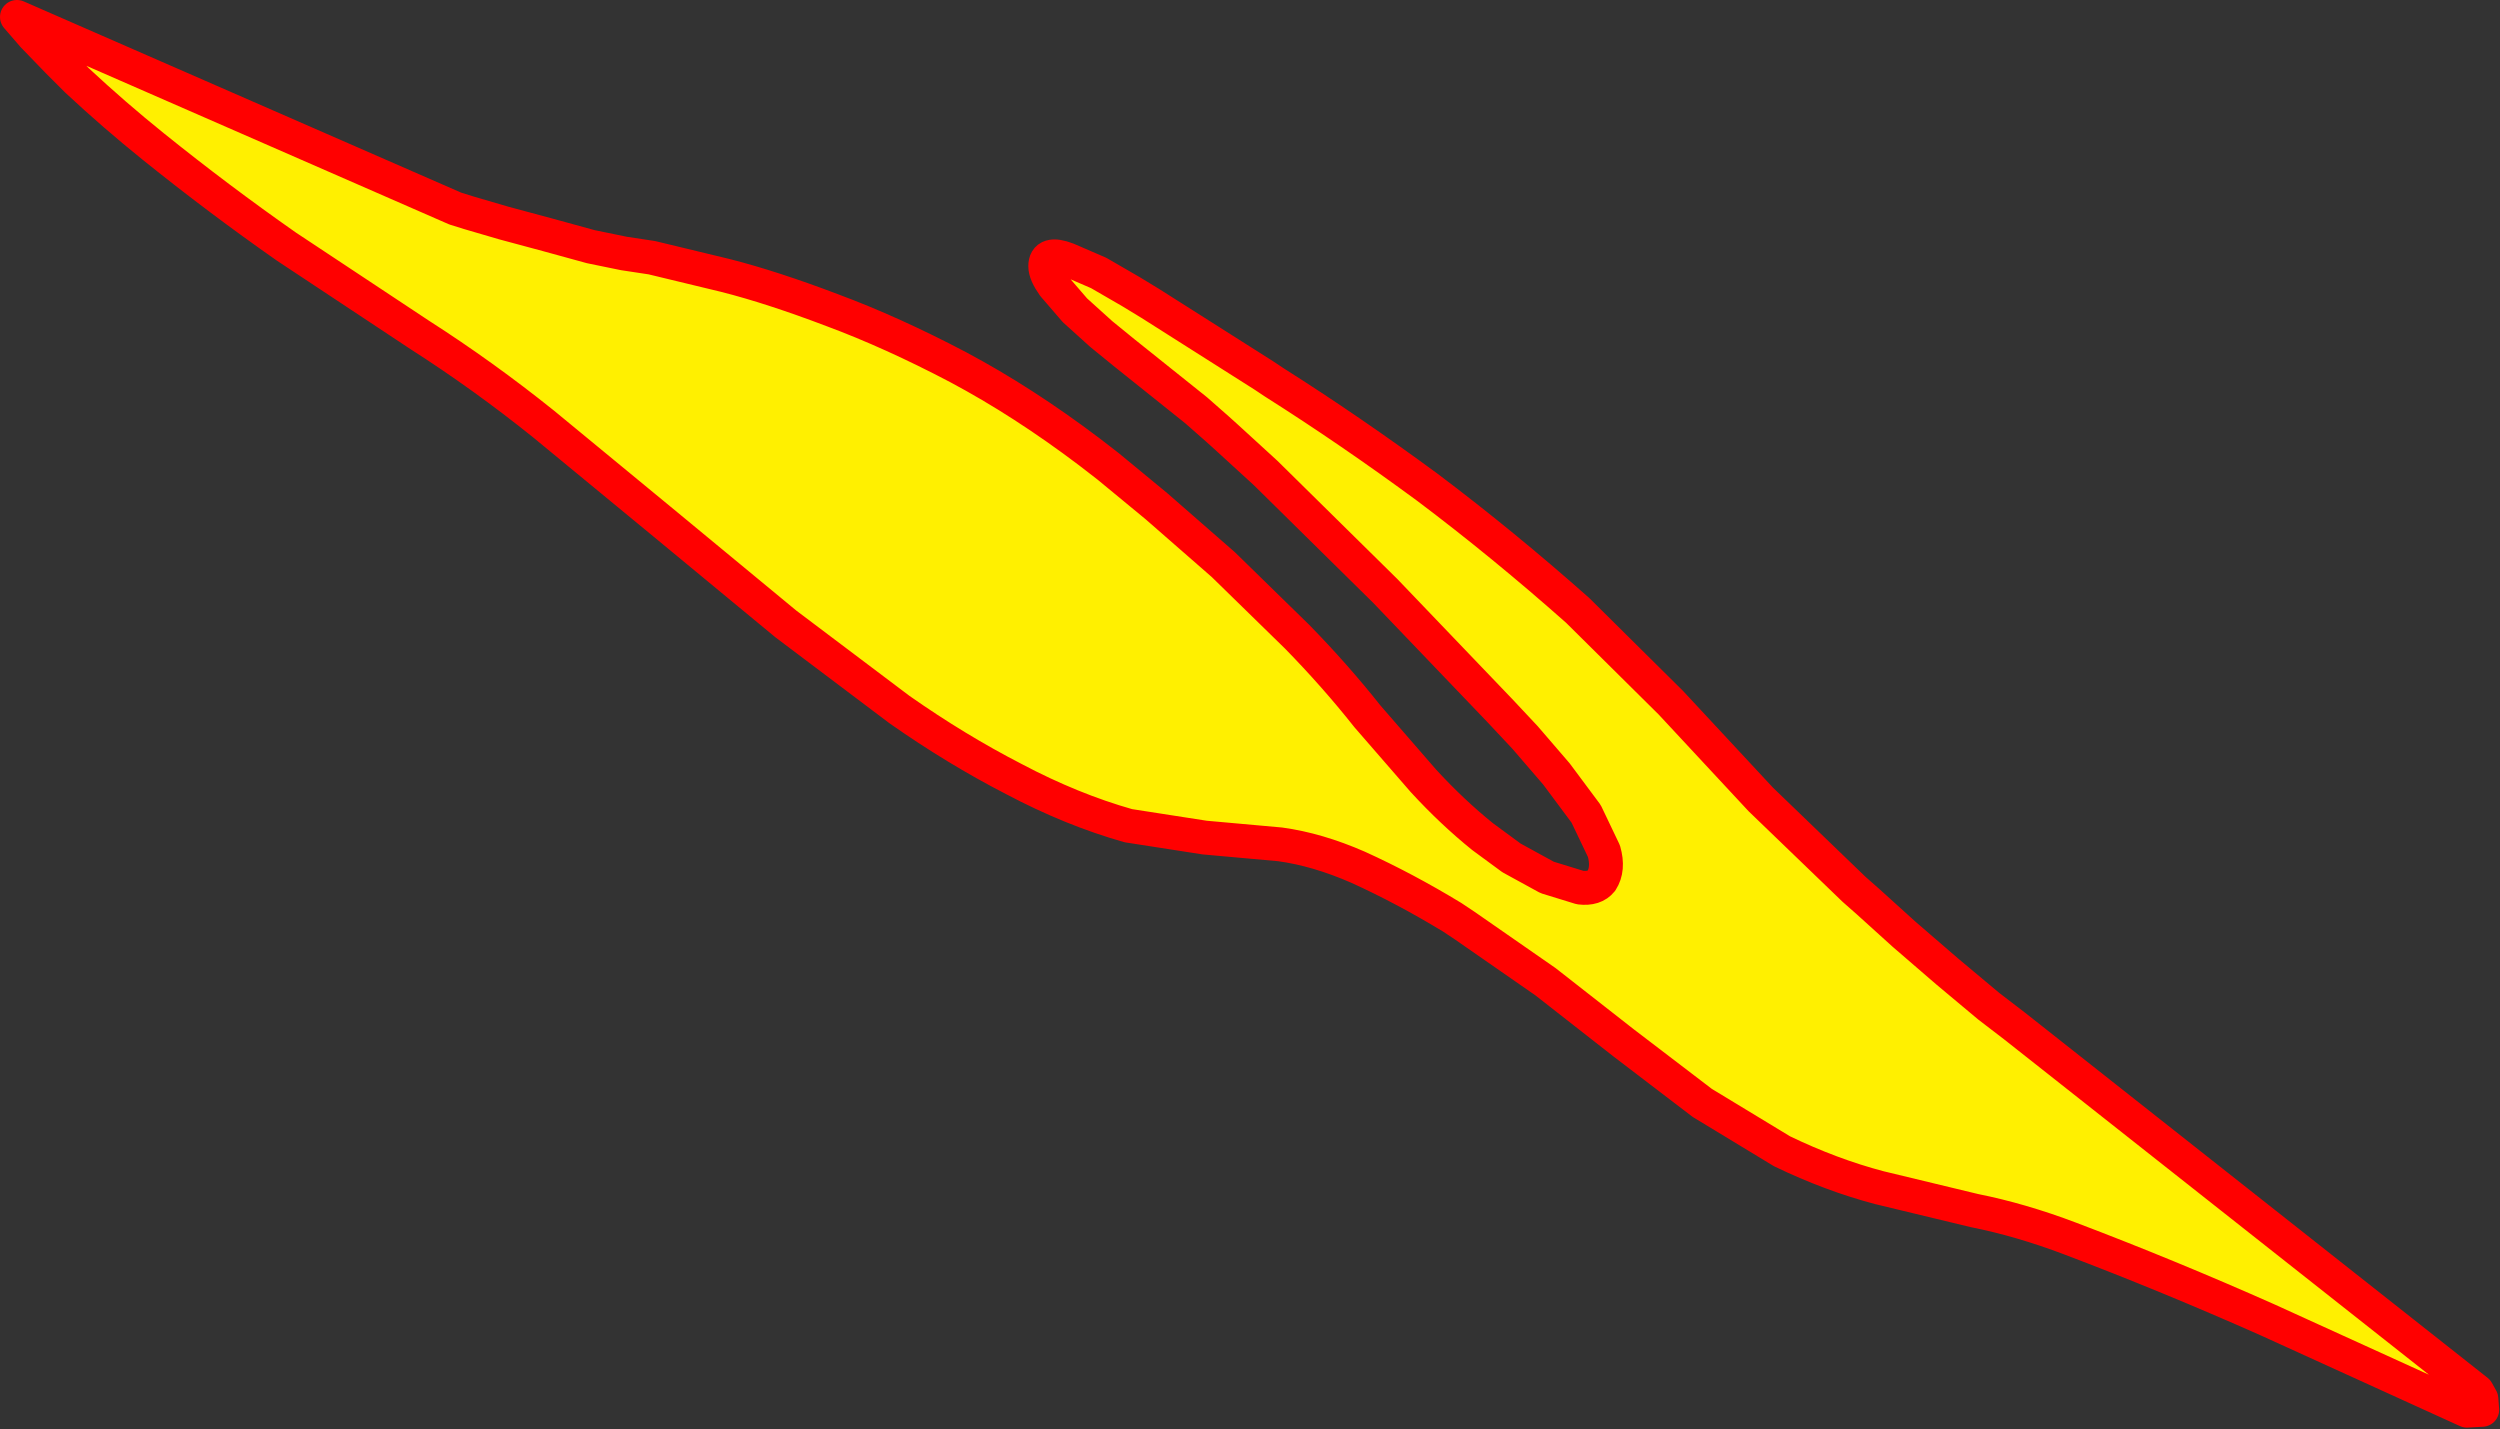 <?xml version="1.0" encoding="UTF-8" standalone="no"?>
<svg xmlns:xlink="http://www.w3.org/1999/xlink" height="84.3px" width="147.45px" xmlns="http://www.w3.org/2000/svg">
  <rect width="100%" height="100%" fill="#333333" stroke="none"/>
  <g transform="matrix(1.0, 0.0, 0.0, 1.0, -286.25, -138.85)">
    <path d="M431.75 222.05 L420.0 216.7 Q414.15 214.1 408.35 211.9 405.45 210.8 402.7 210.25 L397.1 208.9 Q394.25 208.15 391.35 206.75 L386.65 203.9 382.0 200.35 377.4 196.75 372.65 193.45 371.9 192.95 Q369.1 191.25 366.35 190.0 363.95 188.95 361.75 188.65 L357.3 188.25 352.8 187.55 Q349.45 186.6 346.05 184.8 342.65 183.05 339.3 180.7 L332.6 175.65 325.4 169.7 318.3 163.85 Q314.75 161.0 311.0 158.6 L303.15 153.4 Q299.15 150.6 295.3 147.5 293.0 145.65 290.8 143.6 L289.65 142.45 288.2 140.95 287.25 139.85 313.1 151.15 313.9 151.4 315.95 152.0 318.55 152.7 321.1 153.4 323.05 153.8 324.7 154.05 329.05 155.1 Q331.8 155.8 335.35 157.15 338.85 158.45 342.75 160.5 346.6 162.55 350.5 165.5 L351.6 166.35 354.45 168.7 358.4 172.15 362.75 176.4 Q365.0 178.7 366.9 181.1 L370.2 184.9 Q371.9 186.75 373.7 188.2 L375.4 189.45 377.5 190.6 379.45 191.2 Q380.3 191.3 380.7 190.8 381.15 190.1 380.85 189.05 L379.8 186.85 378.05 184.5 376.2 182.35 374.7 180.75 367.95 173.7 360.9 166.75 358.55 164.6 358.05 164.15 356.8 163.05 352.55 159.65 351.2 158.55 349.65 157.15 348.4 155.7 Q347.9 155.0 347.9 154.55 347.9 153.65 349.2 154.15 L351.05 154.95 352.95 156.05 354.1 156.75 360.8 161.0 361.4 161.4 Q365.9 164.25 370.45 167.6 374.9 170.95 379.3 174.85 L384.8 180.3 390.1 186.0 395.6 191.3 396.45 192.05 398.55 193.95 401.1 196.15 403.55 198.2 405.05 199.35 432.35 220.9 431.75 222.05" fill="#fff000" fill-rule="evenodd" stroke="none"/>
    <path d="M431.75 222.05 L420.0 216.7 Q414.15 214.1 408.35 211.9 405.45 210.8 402.7 210.25 L397.1 208.9 Q394.25 208.15 391.35 206.75 L386.65 203.9 382.0 200.35 377.4 196.75 372.65 193.45 371.9 192.95 Q369.1 191.25 366.35 190.0 363.95 188.95 361.75 188.65 L357.3 188.25 352.8 187.55 Q349.45 186.6 346.05 184.8 342.65 183.05 339.3 180.7 L332.6 175.65 325.4 169.7 318.3 163.85 Q314.75 161.0 311.0 158.6 L303.15 153.4 Q299.15 150.6 295.3 147.5 293.0 145.65 290.8 143.6 L289.65 142.45 288.2 140.95 287.25 139.85 313.1 151.15 313.9 151.4 315.95 152.0 318.55 152.7 321.1 153.4 323.05 153.8 324.7 154.05 329.05 155.1 Q331.8 155.8 335.35 157.15 338.85 158.45 342.75 160.5 346.6 162.55 350.5 165.5 L351.6 166.35 354.45 168.7 358.4 172.15 362.75 176.4 Q365.0 178.7 366.9 181.1 L370.2 184.9 Q371.9 186.75 373.7 188.2 L375.4 189.45 377.5 190.6 379.45 191.2 Q380.3 191.3 380.7 190.8 381.15 190.1 380.85 189.05 L379.8 186.85 378.05 184.5 376.2 182.35 374.7 180.75 367.95 173.7 360.9 166.75 358.55 164.6 358.05 164.15 356.8 163.05 352.55 159.65 351.2 158.55 349.65 157.15 348.4 155.7 Q347.9 155.0 347.9 154.55 347.9 153.65 349.2 154.15 L351.05 154.95 352.95 156.05 354.1 156.75 360.8 161.0 361.4 161.4 Q365.9 164.25 370.45 167.6 374.9 170.95 379.3 174.85 L384.8 180.3 390.1 186.0 395.6 191.3 396.45 192.05 398.55 193.95 401.1 196.15 403.55 198.2 405.05 199.35 432.35 220.9 432.6 221.35 432.65 222.0 431.75 222.05 Z" fill="none" stroke="#ff0000" stroke-linecap="round" stroke-linejoin="round" stroke-width="2.0"/>
  </g>
</svg>
